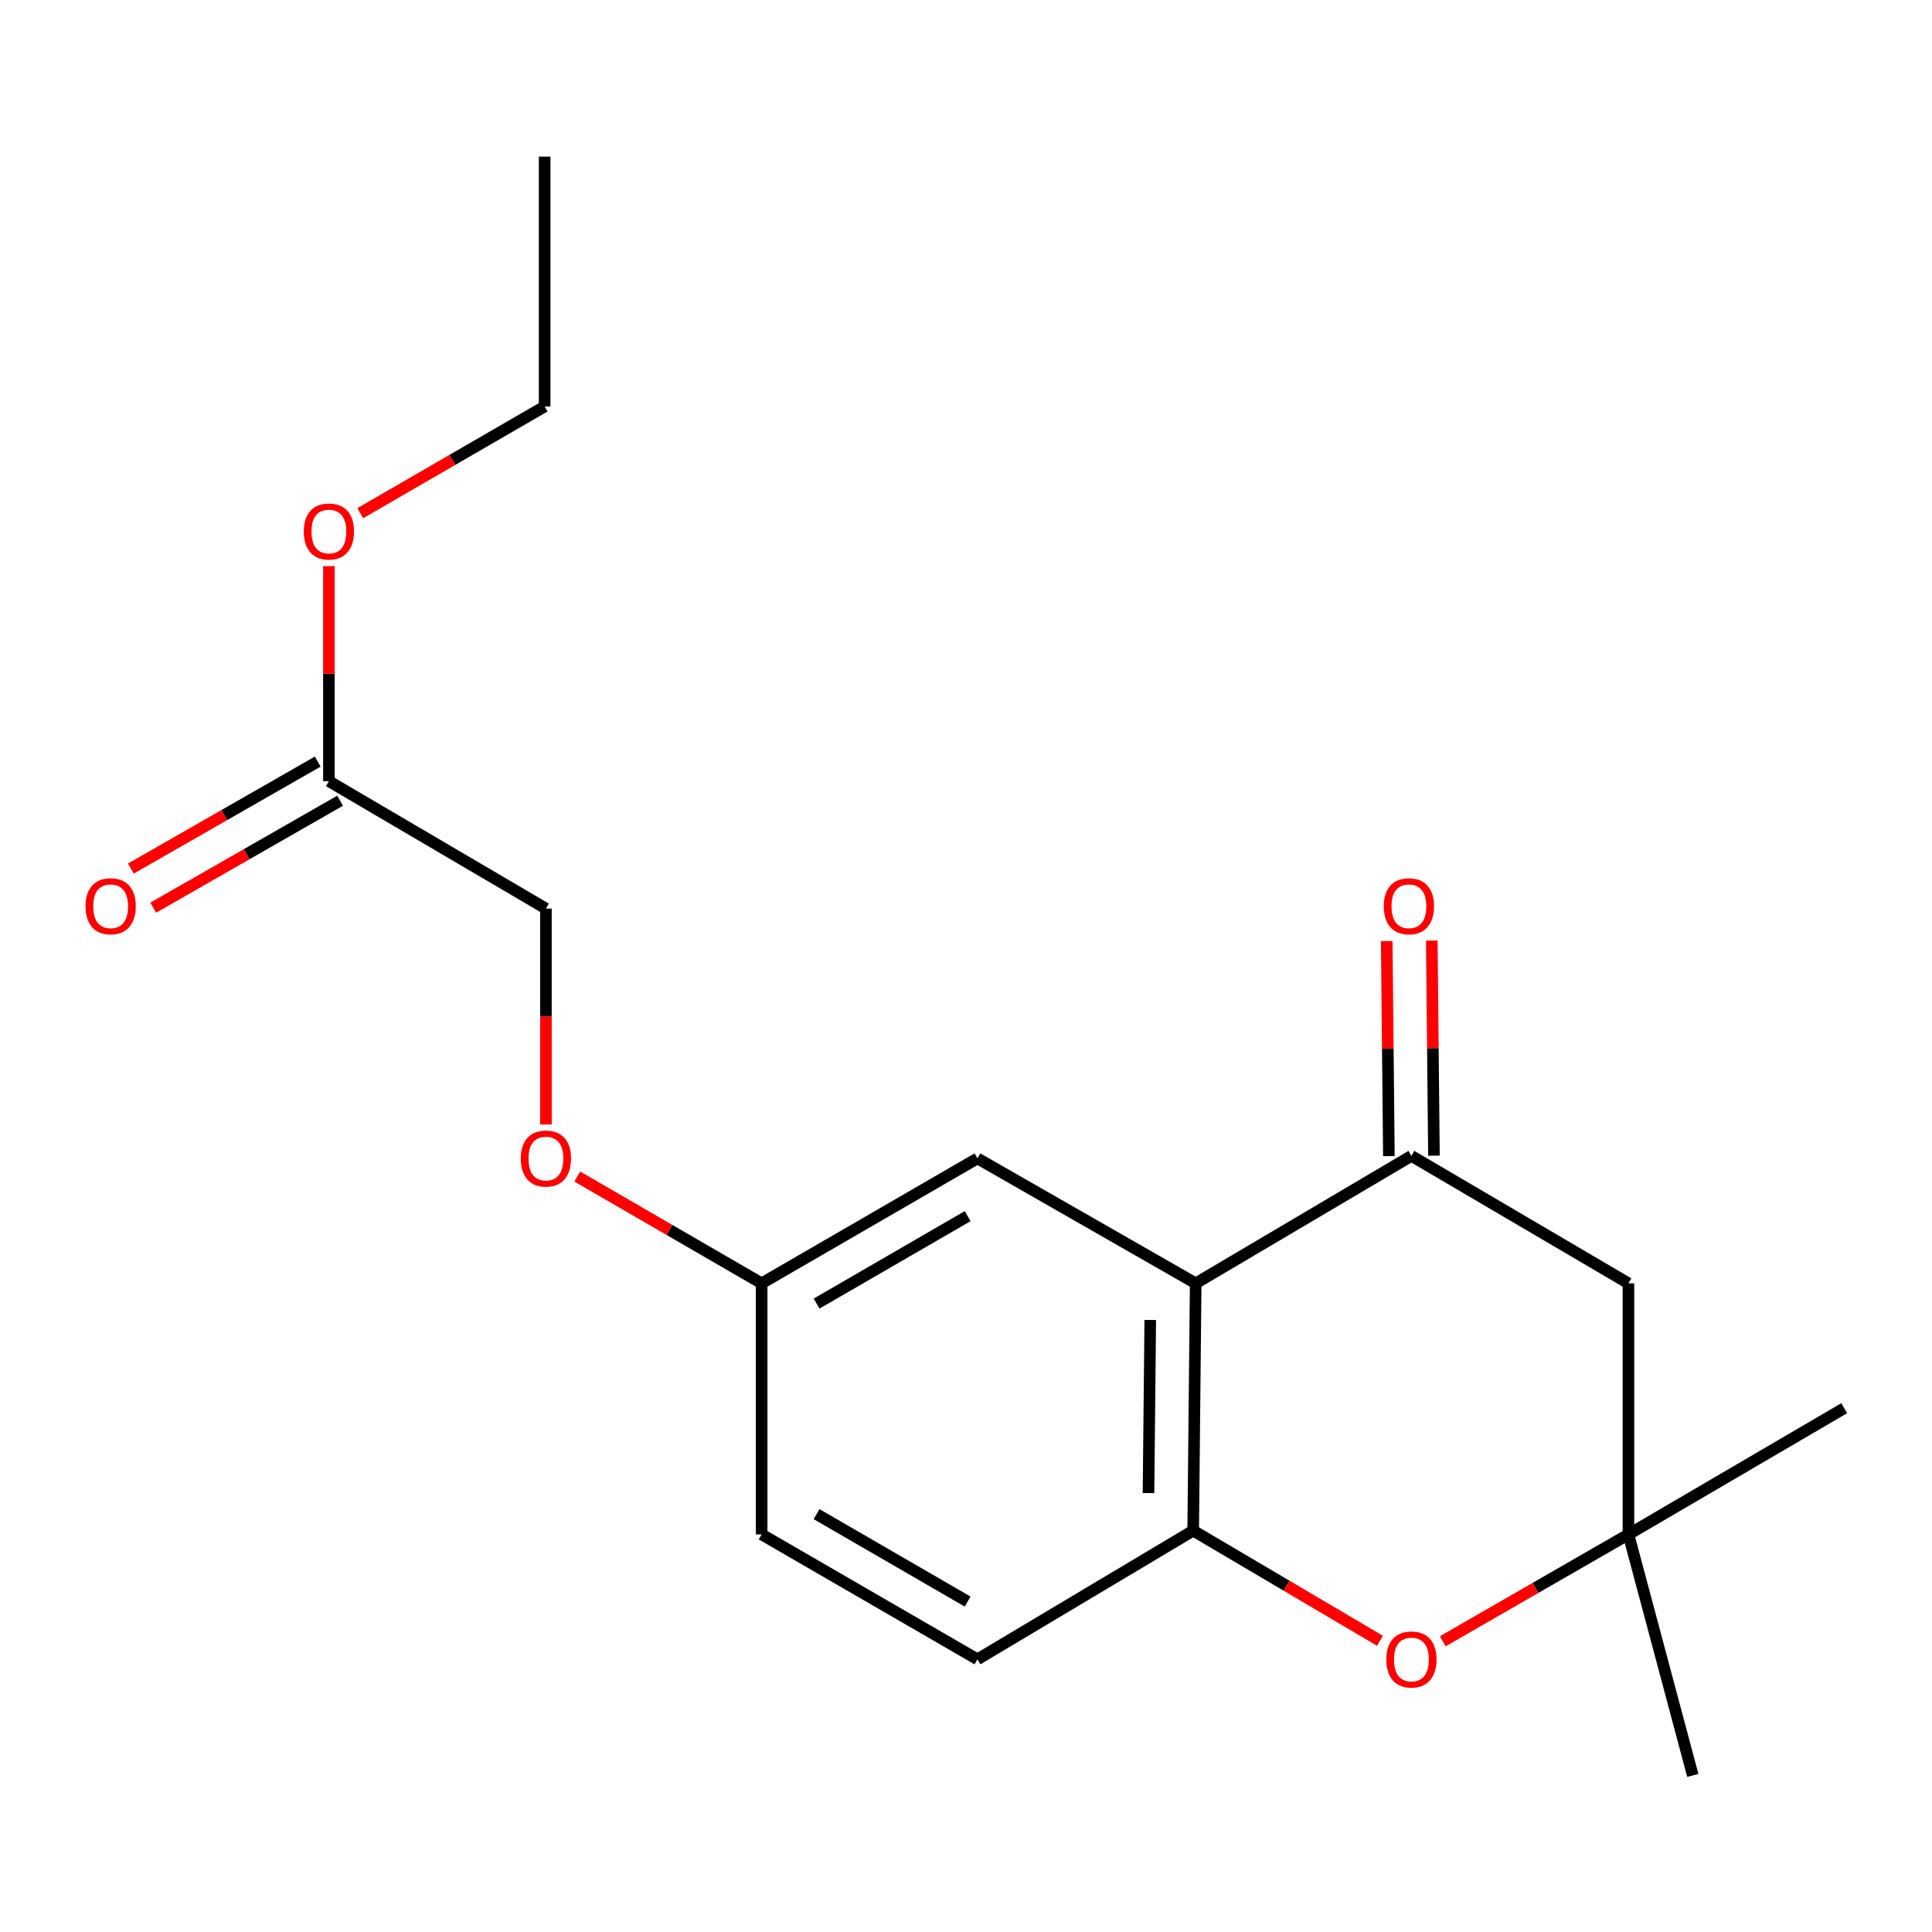 <?xml version='1.0' encoding='iso-8859-1'?>
<svg version='1.1' baseProfile='full'
              xmlns='http://www.w3.org/2000/svg'
                      xmlns:rdkit='http://www.rdkit.org/xml'
                      xmlns:xlink='http://www.w3.org/1999/xlink'
                  xml:space='preserve'
width='1000px' height='1000px' viewBox='0 0 1000 1000'>
<!-- END OF HEADER -->
<rect style='opacity:1.0;fill:#FFFFFF;stroke:none' width='1000' height='1000' x='0' y='0'> </rect>
<path class='bond-0' d='M 618.887,664.253 L 730.544,598.285' style='fill:none;fill-rule:evenodd;stroke:#000000;stroke-width:6px;stroke-linecap:butt;stroke-linejoin:miter;stroke-opacity:1' />
<path class='bond-1' d='M 618.887,664.253 L 617.591,792.25' style='fill:none;fill-rule:evenodd;stroke:#000000;stroke-width:6px;stroke-linecap:butt;stroke-linejoin:miter;stroke-opacity:1' />
<path class='bond-1' d='M 595.37,683.216 L 594.463,772.814' style='fill:none;fill-rule:evenodd;stroke:#000000;stroke-width:6px;stroke-linecap:butt;stroke-linejoin:miter;stroke-opacity:1' />
<path class='bond-5' d='M 618.887,664.253 L 505.921,599.581' style='fill:none;fill-rule:evenodd;stroke:#000000;stroke-width:6px;stroke-linecap:butt;stroke-linejoin:miter;stroke-opacity:1' />
<path class='bond-4' d='M 730.544,598.285 L 842.875,664.253' style='fill:none;fill-rule:evenodd;stroke:#000000;stroke-width:6px;stroke-linecap:butt;stroke-linejoin:miter;stroke-opacity:1' />
<path class='bond-7' d='M 742.206,598.168 L 741.648,542.518' style='fill:none;fill-rule:evenodd;stroke:#000000;stroke-width:6px;stroke-linecap:butt;stroke-linejoin:miter;stroke-opacity:1' />
<path class='bond-7' d='M 741.648,542.518 L 741.09,486.868' style='fill:none;fill-rule:evenodd;stroke:#FF0000;stroke-width:6px;stroke-linecap:butt;stroke-linejoin:miter;stroke-opacity:1' />
<path class='bond-7' d='M 718.883,598.402 L 718.325,542.752' style='fill:none;fill-rule:evenodd;stroke:#000000;stroke-width:6px;stroke-linecap:butt;stroke-linejoin:miter;stroke-opacity:1' />
<path class='bond-7' d='M 718.325,542.752 L 717.767,487.101' style='fill:none;fill-rule:evenodd;stroke:#FF0000;stroke-width:6px;stroke-linecap:butt;stroke-linejoin:miter;stroke-opacity:1' />
<path class='bond-2' d='M 617.591,792.25 L 665.929,820.758' style='fill:none;fill-rule:evenodd;stroke:#000000;stroke-width:6px;stroke-linecap:butt;stroke-linejoin:miter;stroke-opacity:1' />
<path class='bond-2' d='M 665.929,820.758 L 714.266,849.265' style='fill:none;fill-rule:evenodd;stroke:#FF0000;stroke-width:6px;stroke-linecap:butt;stroke-linejoin:miter;stroke-opacity:1' />
<path class='bond-8' d='M 617.591,792.25 L 505.921,858.866' style='fill:none;fill-rule:evenodd;stroke:#000000;stroke-width:6px;stroke-linecap:butt;stroke-linejoin:miter;stroke-opacity:1' />
<path class='bond-3' d='M 746.785,849.518 L 794.83,821.862' style='fill:none;fill-rule:evenodd;stroke:#FF0000;stroke-width:6px;stroke-linecap:butt;stroke-linejoin:miter;stroke-opacity:1' />
<path class='bond-3' d='M 794.83,821.862 L 842.875,794.206' style='fill:none;fill-rule:evenodd;stroke:#000000;stroke-width:6px;stroke-linecap:butt;stroke-linejoin:miter;stroke-opacity:1' />
<path class='bond-15' d='M 842.875,794.206 L 954.545,728.886' style='fill:none;fill-rule:evenodd;stroke:#000000;stroke-width:6px;stroke-linecap:butt;stroke-linejoin:miter;stroke-opacity:1' />
<path class='bond-16' d='M 842.875,794.206 L 876.19,918.938' style='fill:none;fill-rule:evenodd;stroke:#000000;stroke-width:6px;stroke-linecap:butt;stroke-linejoin:miter;stroke-opacity:1' />
<path class='bond-19' d='M 842.875,794.206 L 842.875,664.253' style='fill:none;fill-rule:evenodd;stroke:#000000;stroke-width:6px;stroke-linecap:butt;stroke-linejoin:miter;stroke-opacity:1' />
<path class='bond-10' d='M 505.921,599.581 L 394.225,664.253' style='fill:none;fill-rule:evenodd;stroke:#000000;stroke-width:6px;stroke-linecap:butt;stroke-linejoin:miter;stroke-opacity:1' />
<path class='bond-10' d='M 500.854,629.466 L 422.666,674.737' style='fill:none;fill-rule:evenodd;stroke:#000000;stroke-width:6px;stroke-linecap:butt;stroke-linejoin:miter;stroke-opacity:1' />
<path class='bond-6' d='M 170.237,404.333 L 282.568,470.288' style='fill:none;fill-rule:evenodd;stroke:#000000;stroke-width:6px;stroke-linecap:butt;stroke-linejoin:miter;stroke-opacity:1' />
<path class='bond-9' d='M 164.443,394.211 L 116.088,421.889' style='fill:none;fill-rule:evenodd;stroke:#000000;stroke-width:6px;stroke-linecap:butt;stroke-linejoin:miter;stroke-opacity:1' />
<path class='bond-9' d='M 116.088,421.889 L 67.732,449.567' style='fill:none;fill-rule:evenodd;stroke:#FF0000;stroke-width:6px;stroke-linecap:butt;stroke-linejoin:miter;stroke-opacity:1' />
<path class='bond-9' d='M 176.03,414.454 L 127.674,442.132' style='fill:none;fill-rule:evenodd;stroke:#000000;stroke-width:6px;stroke-linecap:butt;stroke-linejoin:miter;stroke-opacity:1' />
<path class='bond-9' d='M 127.674,442.132 L 79.318,469.81' style='fill:none;fill-rule:evenodd;stroke:#FF0000;stroke-width:6px;stroke-linecap:butt;stroke-linejoin:miter;stroke-opacity:1' />
<path class='bond-14' d='M 170.237,404.333 L 170.237,348.676' style='fill:none;fill-rule:evenodd;stroke:#000000;stroke-width:6px;stroke-linecap:butt;stroke-linejoin:miter;stroke-opacity:1' />
<path class='bond-14' d='M 170.237,348.676 L 170.237,293.02' style='fill:none;fill-rule:evenodd;stroke:#FF0000;stroke-width:6px;stroke-linecap:butt;stroke-linejoin:miter;stroke-opacity:1' />
<path class='bond-20' d='M 505.921,858.866 L 394.225,794.206' style='fill:none;fill-rule:evenodd;stroke:#000000;stroke-width:6px;stroke-linecap:butt;stroke-linejoin:miter;stroke-opacity:1' />
<path class='bond-20' d='M 500.852,828.981 L 422.665,783.72' style='fill:none;fill-rule:evenodd;stroke:#000000;stroke-width:6px;stroke-linecap:butt;stroke-linejoin:miter;stroke-opacity:1' />
<path class='bond-11' d='M 394.225,664.253 L 346.509,636.616' style='fill:none;fill-rule:evenodd;stroke:#000000;stroke-width:6px;stroke-linecap:butt;stroke-linejoin:miter;stroke-opacity:1' />
<path class='bond-11' d='M 346.509,636.616 L 298.794,608.979' style='fill:none;fill-rule:evenodd;stroke:#FF0000;stroke-width:6px;stroke-linecap:butt;stroke-linejoin:miter;stroke-opacity:1' />
<path class='bond-13' d='M 394.225,664.253 L 394.225,794.206' style='fill:none;fill-rule:evenodd;stroke:#000000;stroke-width:6px;stroke-linecap:butt;stroke-linejoin:miter;stroke-opacity:1' />
<path class='bond-12' d='M 282.568,582.028 L 282.568,526.158' style='fill:none;fill-rule:evenodd;stroke:#FF0000;stroke-width:6px;stroke-linecap:butt;stroke-linejoin:miter;stroke-opacity:1' />
<path class='bond-12' d='M 282.568,526.158 L 282.568,470.288' style='fill:none;fill-rule:evenodd;stroke:#000000;stroke-width:6px;stroke-linecap:butt;stroke-linejoin:miter;stroke-opacity:1' />
<path class='bond-17' d='M 186.462,265.636 L 234.185,238.015' style='fill:none;fill-rule:evenodd;stroke:#FF0000;stroke-width:6px;stroke-linecap:butt;stroke-linejoin:miter;stroke-opacity:1' />
<path class='bond-17' d='M 234.185,238.015 L 281.907,210.394' style='fill:none;fill-rule:evenodd;stroke:#000000;stroke-width:6px;stroke-linecap:butt;stroke-linejoin:miter;stroke-opacity:1' />
<path class='bond-18' d='M 281.907,210.394 L 281.907,81.062' style='fill:none;fill-rule:evenodd;stroke:#000000;stroke-width:6px;stroke-linecap:butt;stroke-linejoin:miter;stroke-opacity:1' />
<path  class='atom-3' d='M 717.544 858.946
Q 717.544 852.146, 720.904 848.346
Q 724.264 844.546, 730.544 844.546
Q 736.824 844.546, 740.184 848.346
Q 743.544 852.146, 743.544 858.946
Q 743.544 865.826, 740.144 869.746
Q 736.744 873.626, 730.544 873.626
Q 724.304 873.626, 720.904 869.746
Q 717.544 865.866, 717.544 858.946
M 730.544 870.426
Q 734.864 870.426, 737.184 867.546
Q 739.544 864.626, 739.544 858.946
Q 739.544 853.386, 737.184 850.586
Q 734.864 847.746, 730.544 847.746
Q 726.224 847.746, 723.864 850.546
Q 721.544 853.346, 721.544 858.946
Q 721.544 864.666, 723.864 867.546
Q 726.224 870.426, 730.544 870.426
' fill='#FF0000'/>
<path  class='atom-8' d='M 716.248 469.072
Q 716.248 462.272, 719.608 458.472
Q 722.968 454.672, 729.248 454.672
Q 735.528 454.672, 738.888 458.472
Q 742.248 462.272, 742.248 469.072
Q 742.248 475.952, 738.848 479.872
Q 735.448 483.752, 729.248 483.752
Q 723.008 483.752, 719.608 479.872
Q 716.248 475.992, 716.248 469.072
M 729.248 480.552
Q 733.568 480.552, 735.888 477.672
Q 738.248 474.752, 738.248 469.072
Q 738.248 463.512, 735.888 460.712
Q 733.568 457.872, 729.248 457.872
Q 724.928 457.872, 722.568 460.672
Q 720.248 463.472, 720.248 469.072
Q 720.248 474.792, 722.568 477.672
Q 724.928 480.552, 729.248 480.552
' fill='#FF0000'/>
<path  class='atom-10' d='M 44.271 469.072
Q 44.271 462.272, 47.631 458.472
Q 50.991 454.672, 57.271 454.672
Q 63.551 454.672, 66.911 458.472
Q 70.271 462.272, 70.271 469.072
Q 70.271 475.952, 66.871 479.872
Q 63.471 483.752, 57.271 483.752
Q 51.031 483.752, 47.631 479.872
Q 44.271 475.992, 44.271 469.072
M 57.271 480.552
Q 61.591 480.552, 63.911 477.672
Q 66.271 474.752, 66.271 469.072
Q 66.271 463.512, 63.911 460.712
Q 61.591 457.872, 57.271 457.872
Q 52.951 457.872, 50.591 460.672
Q 48.271 463.472, 48.271 469.072
Q 48.271 474.792, 50.591 477.672
Q 52.951 480.552, 57.271 480.552
' fill='#FF0000'/>
<path  class='atom-12' d='M 269.568 599.661
Q 269.568 592.861, 272.928 589.061
Q 276.288 585.261, 282.568 585.261
Q 288.848 585.261, 292.208 589.061
Q 295.568 592.861, 295.568 599.661
Q 295.568 606.541, 292.168 610.461
Q 288.768 614.341, 282.568 614.341
Q 276.328 614.341, 272.928 610.461
Q 269.568 606.581, 269.568 599.661
M 282.568 611.141
Q 286.888 611.141, 289.208 608.261
Q 291.568 605.341, 291.568 599.661
Q 291.568 594.101, 289.208 591.301
Q 286.888 588.461, 282.568 588.461
Q 278.248 588.461, 275.888 591.261
Q 273.568 594.061, 273.568 599.661
Q 273.568 605.381, 275.888 608.261
Q 278.248 611.141, 282.568 611.141
' fill='#FF0000'/>
<path  class='atom-15' d='M 157.237 275.107
Q 157.237 268.307, 160.597 264.507
Q 163.957 260.707, 170.237 260.707
Q 176.517 260.707, 179.877 264.507
Q 183.237 268.307, 183.237 275.107
Q 183.237 281.987, 179.837 285.907
Q 176.437 289.787, 170.237 289.787
Q 163.997 289.787, 160.597 285.907
Q 157.237 282.027, 157.237 275.107
M 170.237 286.587
Q 174.557 286.587, 176.877 283.707
Q 179.237 280.787, 179.237 275.107
Q 179.237 269.547, 176.877 266.747
Q 174.557 263.907, 170.237 263.907
Q 165.917 263.907, 163.557 266.707
Q 161.237 269.507, 161.237 275.107
Q 161.237 280.827, 163.557 283.707
Q 165.917 286.587, 170.237 286.587
' fill='#FF0000'/>
</svg>
